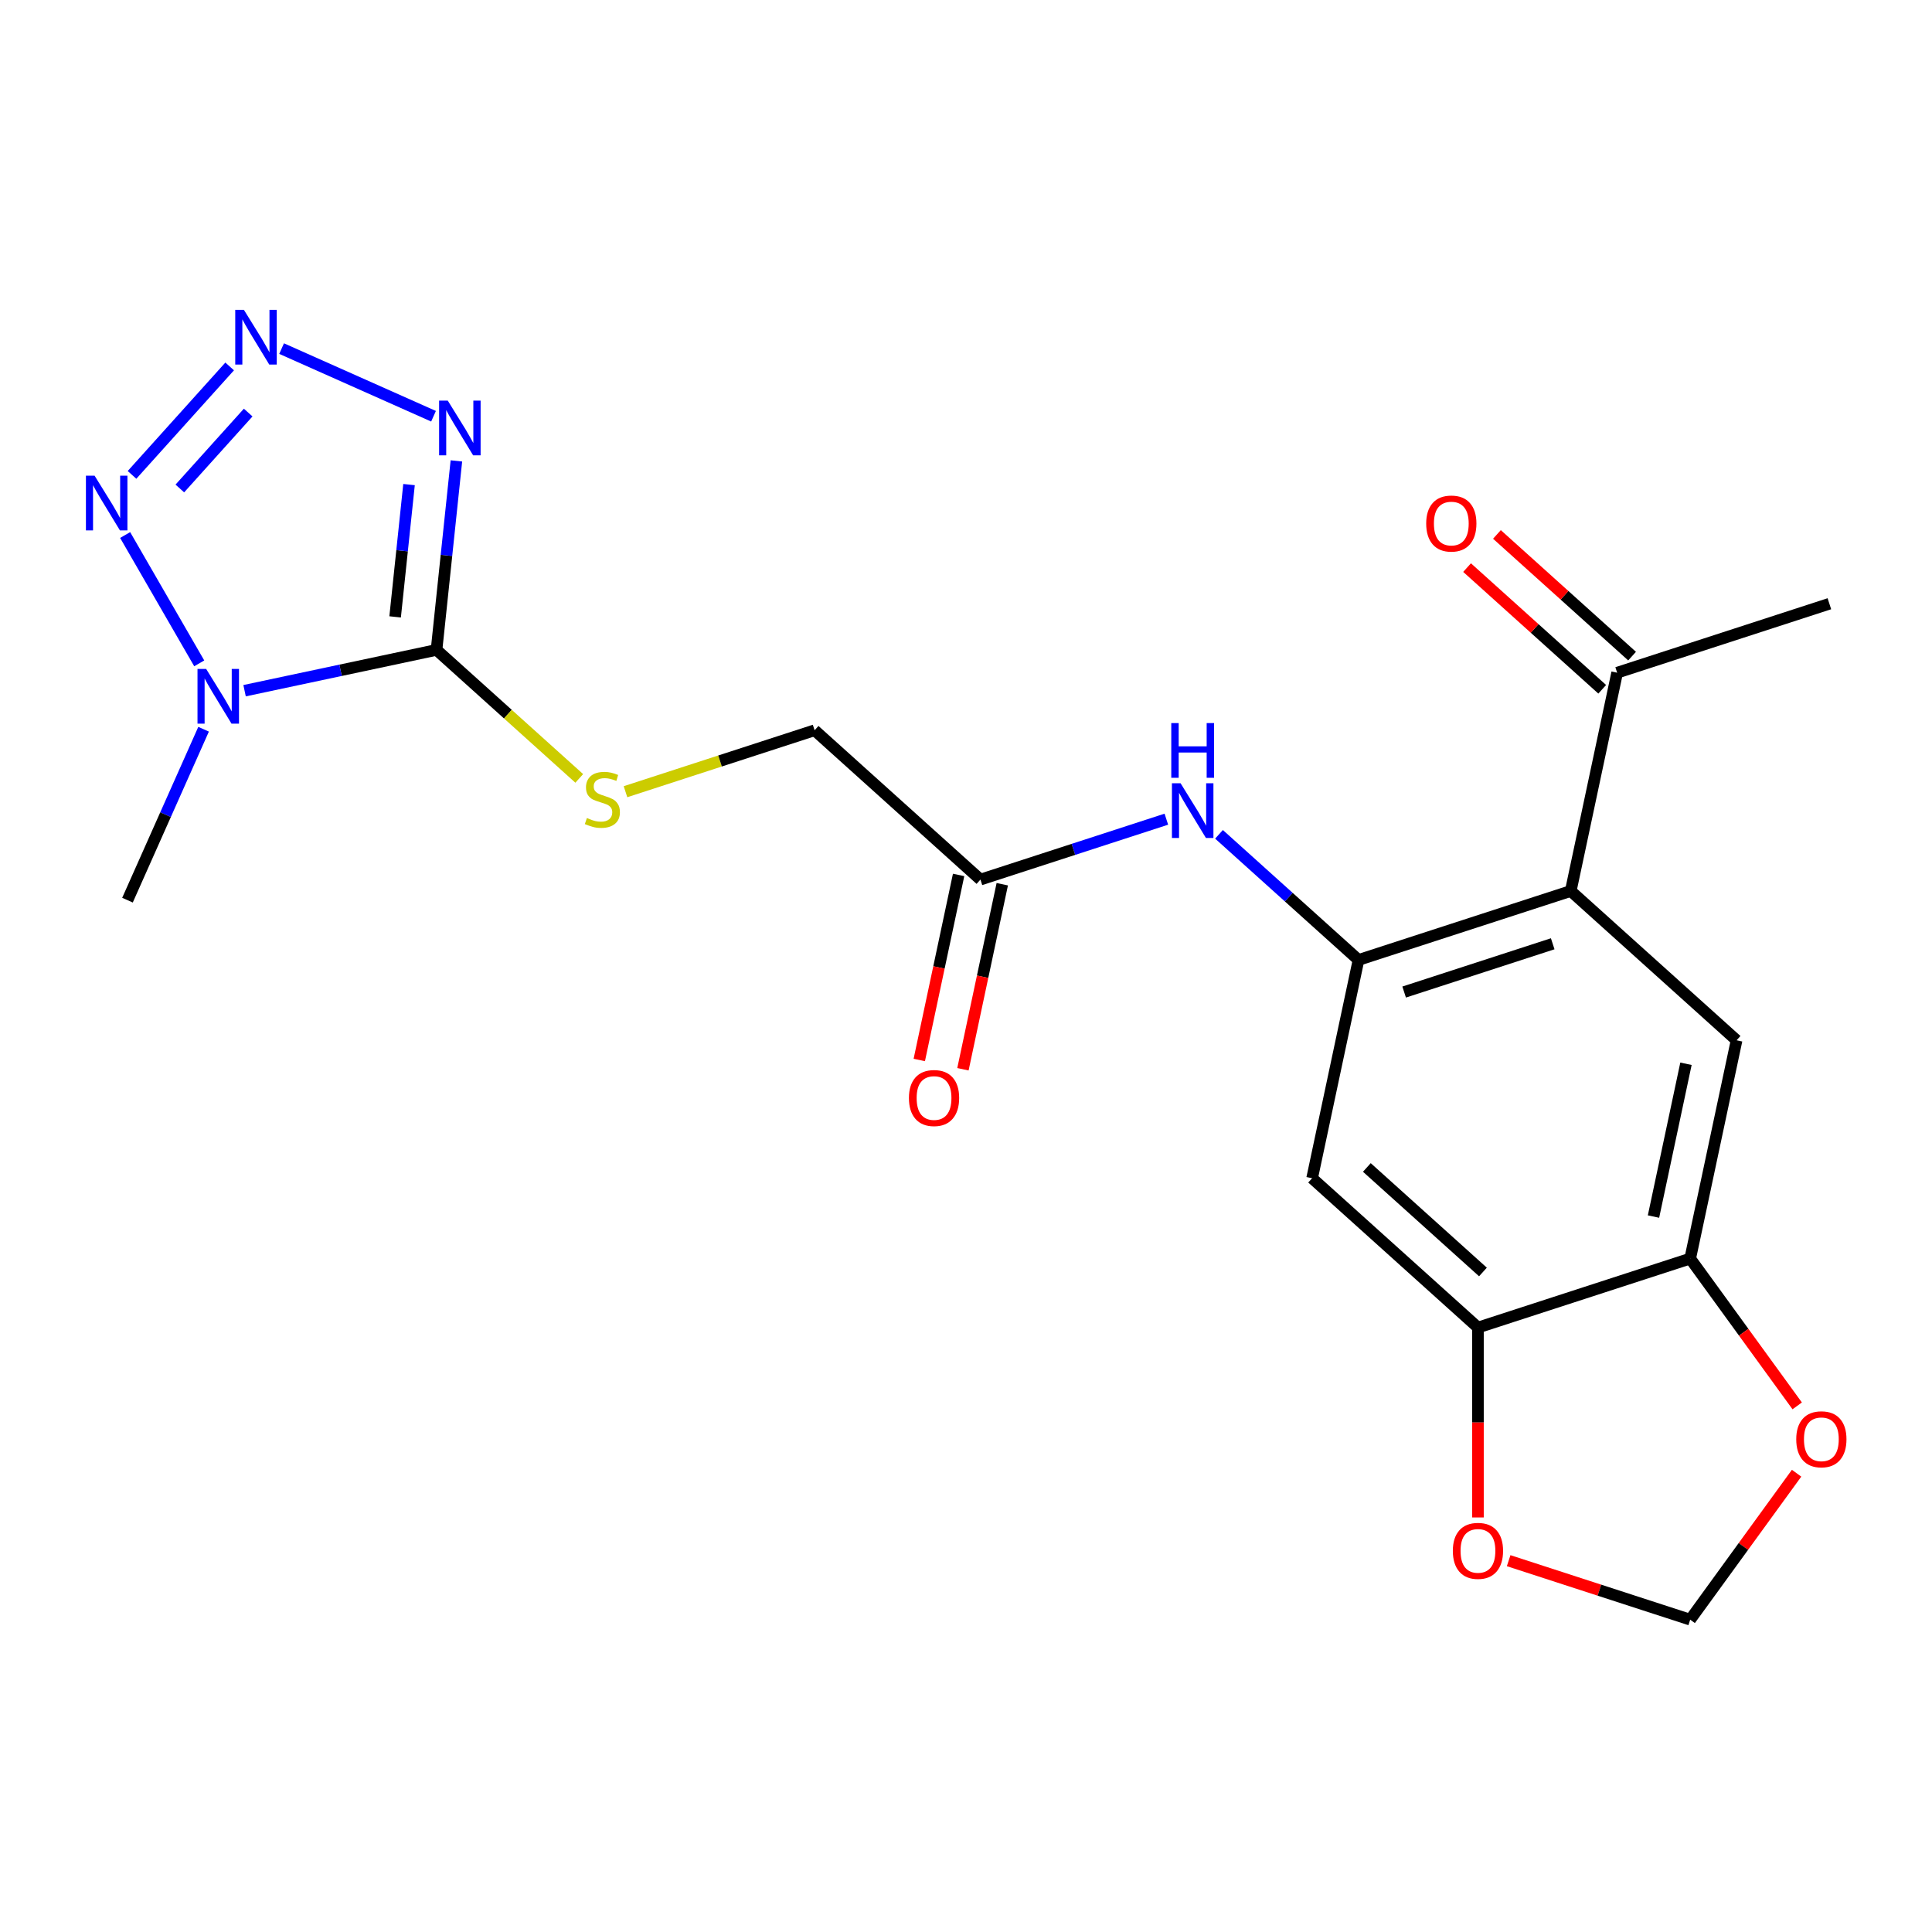 <?xml version='1.0' encoding='iso-8859-1'?>
<svg version='1.1' baseProfile='full'
              xmlns='http://www.w3.org/2000/svg'
                      xmlns:rdkit='http://www.rdkit.org/xml'
                      xmlns:xlink='http://www.w3.org/1999/xlink'
                  xml:space='preserve'
width='1000px' height='1000px' viewBox='0 0 1000 1000'>
<!-- END OF HEADER -->
<rect style='opacity:1.0;fill:#FFFFFF;stroke:none' width='1000' height='1000' x='0' y='0'> </rect>
<path class='bond-0' d='M 225.948,336.386 L 176.271,346.946' style='fill:none;fill-rule:evenodd;stroke:#000000;stroke-width:6px;stroke-linecap:butt;stroke-linejoin:miter;stroke-opacity:1' />
<path class='bond-0' d='M 176.271,346.946 L 126.594,357.505' style='fill:none;fill-rule:evenodd;stroke:#0000FF;stroke-width:6px;stroke-linecap:butt;stroke-linejoin:miter;stroke-opacity:1' />
<path class='bond-1' d='M 225.948,336.386 L 231.089,287.474' style='fill:none;fill-rule:evenodd;stroke:#000000;stroke-width:6px;stroke-linecap:butt;stroke-linejoin:miter;stroke-opacity:1' />
<path class='bond-1' d='M 231.089,287.474 L 236.23,238.561' style='fill:none;fill-rule:evenodd;stroke:#0000FF;stroke-width:6px;stroke-linecap:butt;stroke-linejoin:miter;stroke-opacity:1' />
<path class='bond-1' d='M 204.516,319.298 L 208.115,285.059' style='fill:none;fill-rule:evenodd;stroke:#000000;stroke-width:6px;stroke-linecap:butt;stroke-linejoin:miter;stroke-opacity:1' />
<path class='bond-1' d='M 208.115,285.059 L 211.713,250.82' style='fill:none;fill-rule:evenodd;stroke:#0000FF;stroke-width:6px;stroke-linecap:butt;stroke-linejoin:miter;stroke-opacity:1' />
<path class='bond-11' d='M 225.948,336.386 L 262.883,369.643' style='fill:none;fill-rule:evenodd;stroke:#000000;stroke-width:6px;stroke-linecap:butt;stroke-linejoin:miter;stroke-opacity:1' />
<path class='bond-11' d='M 262.883,369.643 L 299.818,402.899' style='fill:none;fill-rule:evenodd;stroke:#CCCC00;stroke-width:6px;stroke-linecap:butt;stroke-linejoin:miter;stroke-opacity:1' />
<path class='bond-3' d='M 103.124,343.354 L 64.772,276.926' style='fill:none;fill-rule:evenodd;stroke:#0000FF;stroke-width:6px;stroke-linecap:butt;stroke-linejoin:miter;stroke-opacity:1' />
<path class='bond-20' d='M 105.377,377.449 L 85.681,421.685' style='fill:none;fill-rule:evenodd;stroke:#0000FF;stroke-width:6px;stroke-linecap:butt;stroke-linejoin:miter;stroke-opacity:1' />
<path class='bond-20' d='M 85.681,421.685 L 65.986,465.921' style='fill:none;fill-rule:evenodd;stroke:#000000;stroke-width:6px;stroke-linecap:butt;stroke-linejoin:miter;stroke-opacity:1' />
<path class='bond-2' d='M 224.394,215.446 L 145.757,180.435' style='fill:none;fill-rule:evenodd;stroke:#0000FF;stroke-width:6px;stroke-linecap:butt;stroke-linejoin:miter;stroke-opacity:1' />
<path class='bond-22' d='M 118.875,189.668 L 68.332,245.801' style='fill:none;fill-rule:evenodd;stroke:#0000FF;stroke-width:6px;stroke-linecap:butt;stroke-linejoin:miter;stroke-opacity:1' />
<path class='bond-22' d='M 128.461,213.546 L 93.081,252.839' style='fill:none;fill-rule:evenodd;stroke:#0000FF;stroke-width:6px;stroke-linecap:butt;stroke-linejoin:miter;stroke-opacity:1' />
<path class='bond-4' d='M 703.165,496.865 L 667.06,464.356' style='fill:none;fill-rule:evenodd;stroke:#000000;stroke-width:6px;stroke-linecap:butt;stroke-linejoin:miter;stroke-opacity:1' />
<path class='bond-4' d='M 667.06,464.356 L 630.955,431.847' style='fill:none;fill-rule:evenodd;stroke:#0000FF;stroke-width:6px;stroke-linecap:butt;stroke-linejoin:miter;stroke-opacity:1' />
<path class='bond-5' d='M 703.165,496.865 L 813.018,461.172' style='fill:none;fill-rule:evenodd;stroke:#000000;stroke-width:6px;stroke-linecap:butt;stroke-linejoin:miter;stroke-opacity:1' />
<path class='bond-5' d='M 726.782,513.482 L 803.678,488.496' style='fill:none;fill-rule:evenodd;stroke:#000000;stroke-width:6px;stroke-linecap:butt;stroke-linejoin:miter;stroke-opacity:1' />
<path class='bond-7' d='M 703.165,496.865 L 679.15,609.847' style='fill:none;fill-rule:evenodd;stroke:#000000;stroke-width:6px;stroke-linecap:butt;stroke-linejoin:miter;stroke-opacity:1' />
<path class='bond-6' d='M 813.018,461.172 L 898.855,538.46' style='fill:none;fill-rule:evenodd;stroke:#000000;stroke-width:6px;stroke-linecap:butt;stroke-linejoin:miter;stroke-opacity:1' />
<path class='bond-13' d='M 813.018,461.172 L 837.033,348.19' style='fill:none;fill-rule:evenodd;stroke:#000000;stroke-width:6px;stroke-linecap:butt;stroke-linejoin:miter;stroke-opacity:1' />
<path class='bond-23' d='M 898.855,538.46 L 874.84,651.442' style='fill:none;fill-rule:evenodd;stroke:#000000;stroke-width:6px;stroke-linecap:butt;stroke-linejoin:miter;stroke-opacity:1' />
<path class='bond-23' d='M 872.656,550.604 L 855.846,629.692' style='fill:none;fill-rule:evenodd;stroke:#000000;stroke-width:6px;stroke-linecap:butt;stroke-linejoin:miter;stroke-opacity:1' />
<path class='bond-10' d='M 679.15,609.847 L 764.988,687.135' style='fill:none;fill-rule:evenodd;stroke:#000000;stroke-width:6px;stroke-linecap:butt;stroke-linejoin:miter;stroke-opacity:1' />
<path class='bond-10' d='M 707.484,604.272 L 767.57,658.374' style='fill:none;fill-rule:evenodd;stroke:#000000;stroke-width:6px;stroke-linecap:butt;stroke-linejoin:miter;stroke-opacity:1' />
<path class='bond-8' d='M 603.7,424.005 L 555.588,439.637' style='fill:none;fill-rule:evenodd;stroke:#0000FF;stroke-width:6px;stroke-linecap:butt;stroke-linejoin:miter;stroke-opacity:1' />
<path class='bond-8' d='M 555.588,439.637 L 507.475,455.27' style='fill:none;fill-rule:evenodd;stroke:#000000;stroke-width:6px;stroke-linecap:butt;stroke-linejoin:miter;stroke-opacity:1' />
<path class='bond-9' d='M 874.84,651.442 L 764.988,687.135' style='fill:none;fill-rule:evenodd;stroke:#000000;stroke-width:6px;stroke-linecap:butt;stroke-linejoin:miter;stroke-opacity:1' />
<path class='bond-14' d='M 874.84,651.442 L 902.535,689.561' style='fill:none;fill-rule:evenodd;stroke:#000000;stroke-width:6px;stroke-linecap:butt;stroke-linejoin:miter;stroke-opacity:1' />
<path class='bond-14' d='M 902.535,689.561 L 930.23,727.68' style='fill:none;fill-rule:evenodd;stroke:#FF0000;stroke-width:6px;stroke-linecap:butt;stroke-linejoin:miter;stroke-opacity:1' />
<path class='bond-15' d='M 764.988,687.135 L 764.988,736.284' style='fill:none;fill-rule:evenodd;stroke:#000000;stroke-width:6px;stroke-linecap:butt;stroke-linejoin:miter;stroke-opacity:1' />
<path class='bond-15' d='M 764.988,736.284 L 764.988,785.433' style='fill:none;fill-rule:evenodd;stroke:#FF0000;stroke-width:6px;stroke-linecap:butt;stroke-linejoin:miter;stroke-opacity:1' />
<path class='bond-19' d='M 323.753,409.786 L 372.696,393.884' style='fill:none;fill-rule:evenodd;stroke:#CCCC00;stroke-width:6px;stroke-linecap:butt;stroke-linejoin:miter;stroke-opacity:1' />
<path class='bond-19' d='M 372.696,393.884 L 421.638,377.982' style='fill:none;fill-rule:evenodd;stroke:#000000;stroke-width:6px;stroke-linecap:butt;stroke-linejoin:miter;stroke-opacity:1' />
<path class='bond-12' d='M 507.475,455.27 L 421.638,377.982' style='fill:none;fill-rule:evenodd;stroke:#000000;stroke-width:6px;stroke-linecap:butt;stroke-linejoin:miter;stroke-opacity:1' />
<path class='bond-17' d='M 496.177,452.868 L 485.999,500.755' style='fill:none;fill-rule:evenodd;stroke:#000000;stroke-width:6px;stroke-linecap:butt;stroke-linejoin:miter;stroke-opacity:1' />
<path class='bond-17' d='M 485.999,500.755 L 475.82,548.642' style='fill:none;fill-rule:evenodd;stroke:#FF0000;stroke-width:6px;stroke-linecap:butt;stroke-linejoin:miter;stroke-opacity:1' />
<path class='bond-17' d='M 518.774,457.671 L 508.595,505.558' style='fill:none;fill-rule:evenodd;stroke:#000000;stroke-width:6px;stroke-linecap:butt;stroke-linejoin:miter;stroke-opacity:1' />
<path class='bond-17' d='M 508.595,505.558 L 498.416,553.445' style='fill:none;fill-rule:evenodd;stroke:#FF0000;stroke-width:6px;stroke-linecap:butt;stroke-linejoin:miter;stroke-opacity:1' />
<path class='bond-18' d='M 844.761,339.607 L 809.787,308.115' style='fill:none;fill-rule:evenodd;stroke:#000000;stroke-width:6px;stroke-linecap:butt;stroke-linejoin:miter;stroke-opacity:1' />
<path class='bond-18' d='M 809.787,308.115 L 774.812,276.624' style='fill:none;fill-rule:evenodd;stroke:#FF0000;stroke-width:6px;stroke-linecap:butt;stroke-linejoin:miter;stroke-opacity:1' />
<path class='bond-18' d='M 829.304,356.774 L 794.329,325.283' style='fill:none;fill-rule:evenodd;stroke:#000000;stroke-width:6px;stroke-linecap:butt;stroke-linejoin:miter;stroke-opacity:1' />
<path class='bond-18' d='M 794.329,325.283 L 759.354,293.791' style='fill:none;fill-rule:evenodd;stroke:#FF0000;stroke-width:6px;stroke-linecap:butt;stroke-linejoin:miter;stroke-opacity:1' />
<path class='bond-21' d='M 837.033,348.19 L 946.885,312.497' style='fill:none;fill-rule:evenodd;stroke:#000000;stroke-width:6px;stroke-linecap:butt;stroke-linejoin:miter;stroke-opacity:1' />
<path class='bond-24' d='M 929.911,762.535 L 902.375,800.435' style='fill:none;fill-rule:evenodd;stroke:#FF0000;stroke-width:6px;stroke-linecap:butt;stroke-linejoin:miter;stroke-opacity:1' />
<path class='bond-24' d='M 902.375,800.435 L 874.84,838.334' style='fill:none;fill-rule:evenodd;stroke:#000000;stroke-width:6px;stroke-linecap:butt;stroke-linejoin:miter;stroke-opacity:1' />
<path class='bond-16' d='M 780.875,807.803 L 827.858,823.068' style='fill:none;fill-rule:evenodd;stroke:#FF0000;stroke-width:6px;stroke-linecap:butt;stroke-linejoin:miter;stroke-opacity:1' />
<path class='bond-16' d='M 827.858,823.068 L 874.84,838.334' style='fill:none;fill-rule:evenodd;stroke:#000000;stroke-width:6px;stroke-linecap:butt;stroke-linejoin:miter;stroke-opacity:1' />
<path  class='atom-1' d='M 106.707 346.241
L 115.987 361.241
Q 116.907 362.721, 118.387 365.401
Q 119.867 368.081, 119.947 368.241
L 119.947 346.241
L 123.707 346.241
L 123.707 374.561
L 119.827 374.561
L 109.867 358.161
Q 108.707 356.241, 107.467 354.041
Q 106.267 351.841, 105.907 351.161
L 105.907 374.561
L 102.227 374.561
L 102.227 346.241
L 106.707 346.241
' fill='#0000FF'/>
<path  class='atom-2' d='M 231.762 207.354
L 241.042 222.354
Q 241.962 223.834, 243.442 226.514
Q 244.922 229.194, 245.002 229.354
L 245.002 207.354
L 248.762 207.354
L 248.762 235.674
L 244.882 235.674
L 234.922 219.274
Q 233.762 217.354, 232.522 215.154
Q 231.322 212.954, 230.962 212.274
L 230.962 235.674
L 227.282 235.674
L 227.282 207.354
L 231.762 207.354
' fill='#0000FF'/>
<path  class='atom-3' d='M 126.242 160.373
L 135.522 175.373
Q 136.442 176.853, 137.922 179.533
Q 139.402 182.213, 139.482 182.373
L 139.482 160.373
L 143.242 160.373
L 143.242 188.693
L 139.362 188.693
L 129.402 172.293
Q 128.242 170.373, 127.002 168.173
Q 125.802 165.973, 125.442 165.293
L 125.442 188.693
L 121.762 188.693
L 121.762 160.373
L 126.242 160.373
' fill='#0000FF'/>
<path  class='atom-4' d='M 48.954 246.211
L 58.234 261.211
Q 59.154 262.691, 60.634 265.371
Q 62.114 268.051, 62.194 268.211
L 62.194 246.211
L 65.954 246.211
L 65.954 274.531
L 62.074 274.531
L 52.114 258.131
Q 50.954 256.211, 49.714 254.011
Q 48.514 251.811, 48.154 251.131
L 48.154 274.531
L 44.474 274.531
L 44.474 246.211
L 48.954 246.211
' fill='#0000FF'/>
<path  class='atom-9' d='M 611.068 405.417
L 620.348 420.417
Q 621.268 421.897, 622.748 424.577
Q 624.228 427.257, 624.308 427.417
L 624.308 405.417
L 628.068 405.417
L 628.068 433.737
L 624.188 433.737
L 614.228 417.337
Q 613.068 415.417, 611.828 413.217
Q 610.628 411.017, 610.268 410.337
L 610.268 433.737
L 606.588 433.737
L 606.588 405.417
L 611.068 405.417
' fill='#0000FF'/>
<path  class='atom-9' d='M 606.248 374.265
L 610.088 374.265
L 610.088 386.305
L 624.568 386.305
L 624.568 374.265
L 628.408 374.265
L 628.408 402.585
L 624.568 402.585
L 624.568 389.505
L 610.088 389.505
L 610.088 402.585
L 606.248 402.585
L 606.248 374.265
' fill='#0000FF'/>
<path  class='atom-12' d='M 303.786 423.395
Q 304.106 423.515, 305.426 424.075
Q 306.746 424.635, 308.186 424.995
Q 309.666 425.315, 311.106 425.315
Q 313.786 425.315, 315.346 424.035
Q 316.906 422.715, 316.906 420.435
Q 316.906 418.875, 316.106 417.915
Q 315.346 416.955, 314.146 416.435
Q 312.946 415.915, 310.946 415.315
Q 308.426 414.555, 306.906 413.835
Q 305.426 413.115, 304.346 411.595
Q 303.306 410.075, 303.306 407.515
Q 303.306 403.955, 305.706 401.755
Q 308.146 399.555, 312.946 399.555
Q 316.226 399.555, 319.946 401.115
L 319.026 404.195
Q 315.626 402.795, 313.066 402.795
Q 310.306 402.795, 308.786 403.955
Q 307.266 405.075, 307.306 407.035
Q 307.306 408.555, 308.066 409.475
Q 308.866 410.395, 309.986 410.915
Q 311.146 411.435, 313.066 412.035
Q 315.626 412.835, 317.146 413.635
Q 318.666 414.435, 319.746 416.075
Q 320.866 417.675, 320.866 420.435
Q 320.866 424.355, 318.226 426.475
Q 315.626 428.555, 311.266 428.555
Q 308.746 428.555, 306.826 427.995
Q 304.946 427.475, 302.706 426.555
L 303.786 423.395
' fill='#CCCC00'/>
<path  class='atom-15' d='M 929.733 744.968
Q 929.733 738.168, 933.093 734.368
Q 936.453 730.568, 942.733 730.568
Q 949.013 730.568, 952.373 734.368
Q 955.733 738.168, 955.733 744.968
Q 955.733 751.848, 952.333 755.768
Q 948.933 759.648, 942.733 759.648
Q 936.493 759.648, 933.093 755.768
Q 929.733 751.888, 929.733 744.968
M 942.733 756.448
Q 947.053 756.448, 949.373 753.568
Q 951.733 750.648, 951.733 744.968
Q 951.733 739.408, 949.373 736.608
Q 947.053 733.768, 942.733 733.768
Q 938.413 733.768, 936.053 736.568
Q 933.733 739.368, 933.733 744.968
Q 933.733 750.688, 936.053 753.568
Q 938.413 756.448, 942.733 756.448
' fill='#FF0000'/>
<path  class='atom-16' d='M 751.988 802.721
Q 751.988 795.921, 755.348 792.121
Q 758.708 788.321, 764.988 788.321
Q 771.268 788.321, 774.628 792.121
Q 777.988 795.921, 777.988 802.721
Q 777.988 809.601, 774.588 813.521
Q 771.188 817.401, 764.988 817.401
Q 758.748 817.401, 755.348 813.521
Q 751.988 809.641, 751.988 802.721
M 764.988 814.201
Q 769.308 814.201, 771.628 811.321
Q 773.988 808.401, 773.988 802.721
Q 773.988 797.161, 771.628 794.361
Q 769.308 791.521, 764.988 791.521
Q 760.668 791.521, 758.308 794.321
Q 755.988 797.121, 755.988 802.721
Q 755.988 808.441, 758.308 811.321
Q 760.668 814.201, 764.988 814.201
' fill='#FF0000'/>
<path  class='atom-18' d='M 470.46 568.331
Q 470.46 561.531, 473.82 557.731
Q 477.18 553.931, 483.46 553.931
Q 489.74 553.931, 493.1 557.731
Q 496.46 561.531, 496.46 568.331
Q 496.46 575.211, 493.06 579.131
Q 489.66 583.011, 483.46 583.011
Q 477.22 583.011, 473.82 579.131
Q 470.46 575.251, 470.46 568.331
M 483.46 579.811
Q 487.78 579.811, 490.1 576.931
Q 492.46 574.011, 492.46 568.331
Q 492.46 562.771, 490.1 559.971
Q 487.78 557.131, 483.46 557.131
Q 479.14 557.131, 476.78 559.931
Q 474.46 562.731, 474.46 568.331
Q 474.46 574.051, 476.78 576.931
Q 479.14 579.811, 483.46 579.811
' fill='#FF0000'/>
<path  class='atom-19' d='M 738.195 270.982
Q 738.195 264.182, 741.555 260.382
Q 744.915 256.582, 751.195 256.582
Q 757.475 256.582, 760.835 260.382
Q 764.195 264.182, 764.195 270.982
Q 764.195 277.862, 760.795 281.782
Q 757.395 285.662, 751.195 285.662
Q 744.955 285.662, 741.555 281.782
Q 738.195 277.902, 738.195 270.982
M 751.195 282.462
Q 755.515 282.462, 757.835 279.582
Q 760.195 276.662, 760.195 270.982
Q 760.195 265.422, 757.835 262.622
Q 755.515 259.782, 751.195 259.782
Q 746.875 259.782, 744.515 262.582
Q 742.195 265.382, 742.195 270.982
Q 742.195 276.702, 744.515 279.582
Q 746.875 282.462, 751.195 282.462
' fill='#FF0000'/>
</svg>
